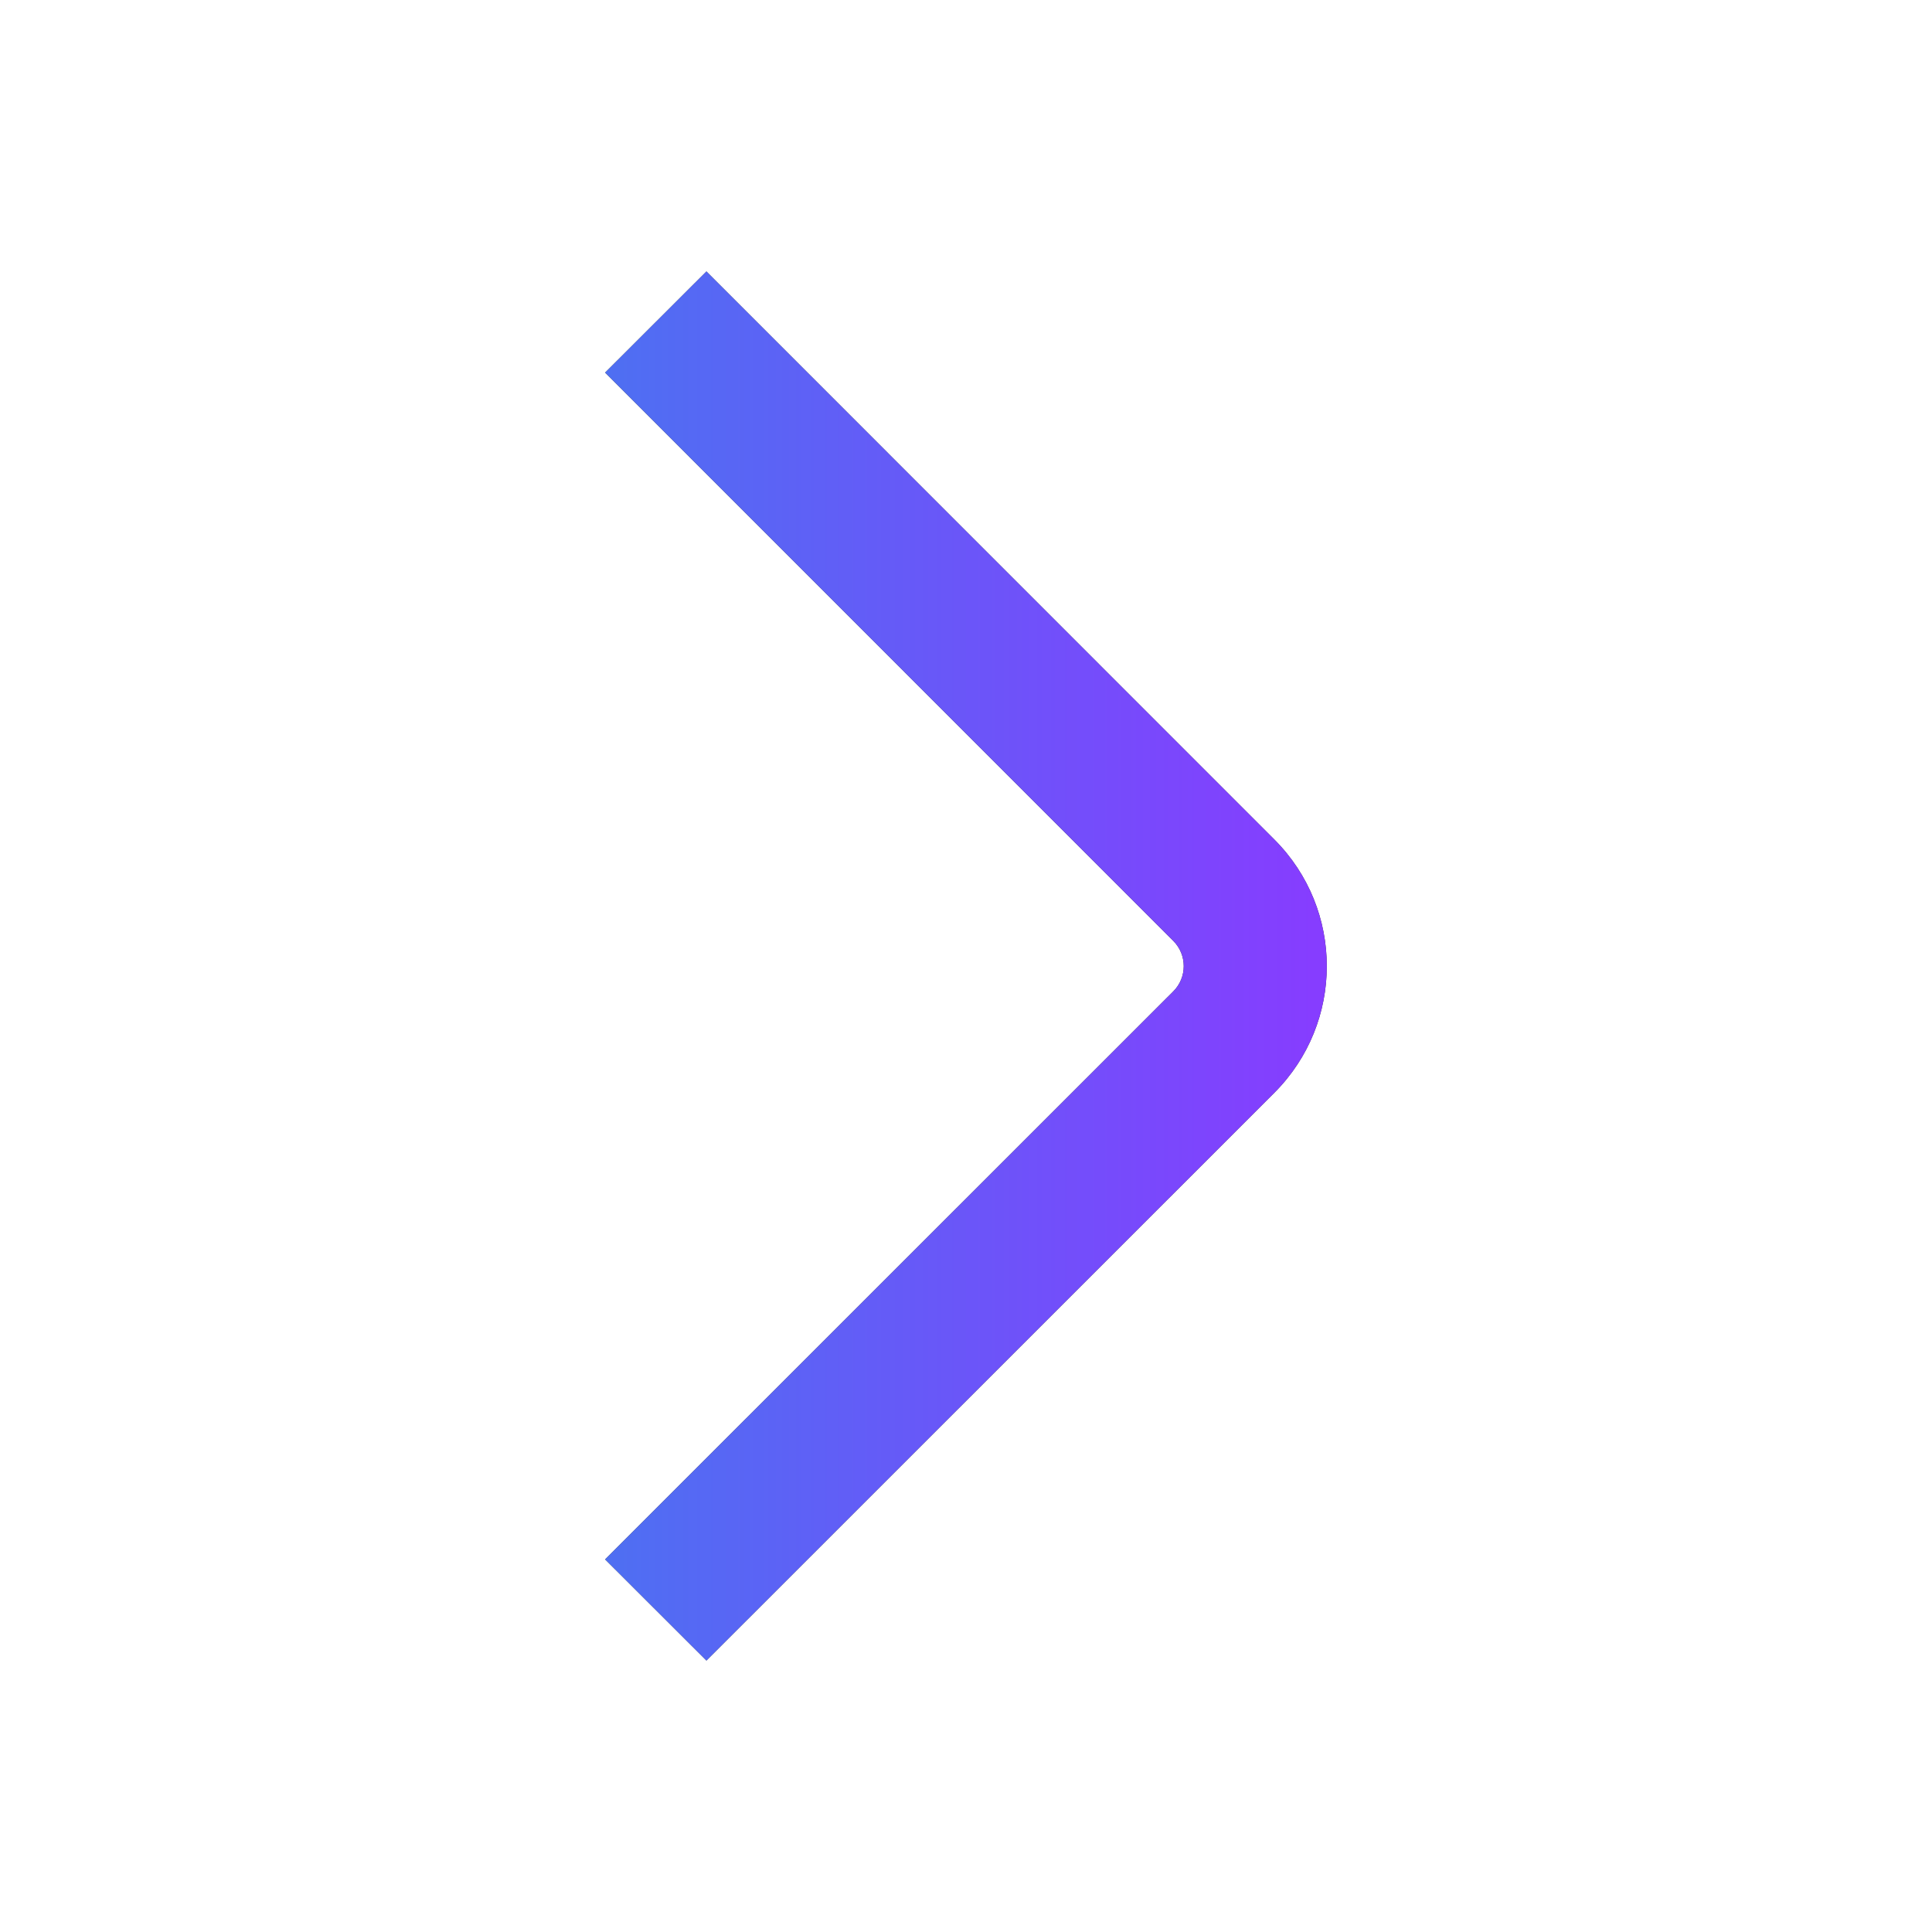 <svg width="14" height="14" viewBox="0 0 14 14" fill="none" xmlns="http://www.w3.org/2000/svg">
<path fill-rule="evenodd" clip-rule="evenodd" d="M5.119 1.967L9.235 6.084C9.741 6.591 9.741 7.411 9.235 7.918L5.119 12.033L4.385 11.3L8.502 7.184C8.603 7.083 8.603 6.919 8.502 6.818L4.385 2.7L5.119 1.967Z" fill="#333333"/>
<path fill-rule="evenodd" clip-rule="evenodd" d="M5.119 1.967L9.235 6.084C9.741 6.591 9.741 7.411 9.235 7.918L5.119 12.033L4.385 11.3L8.502 7.184C8.603 7.083 8.603 6.919 8.502 6.818L4.385 2.7L5.119 1.967Z" fill="url(#paint0_linear_341_31620)"/>
<defs>
<linearGradient id="paint0_linear_341_31620" x1="4.385" y1="6.893" x2="9.615" y2="6.893" gradientUnits="userSpaceOnUse">
<stop stop-color="#4E6FF2"/>
<stop offset="1" stop-color="#873CFF"/>
</linearGradient>
</defs>
</svg>
